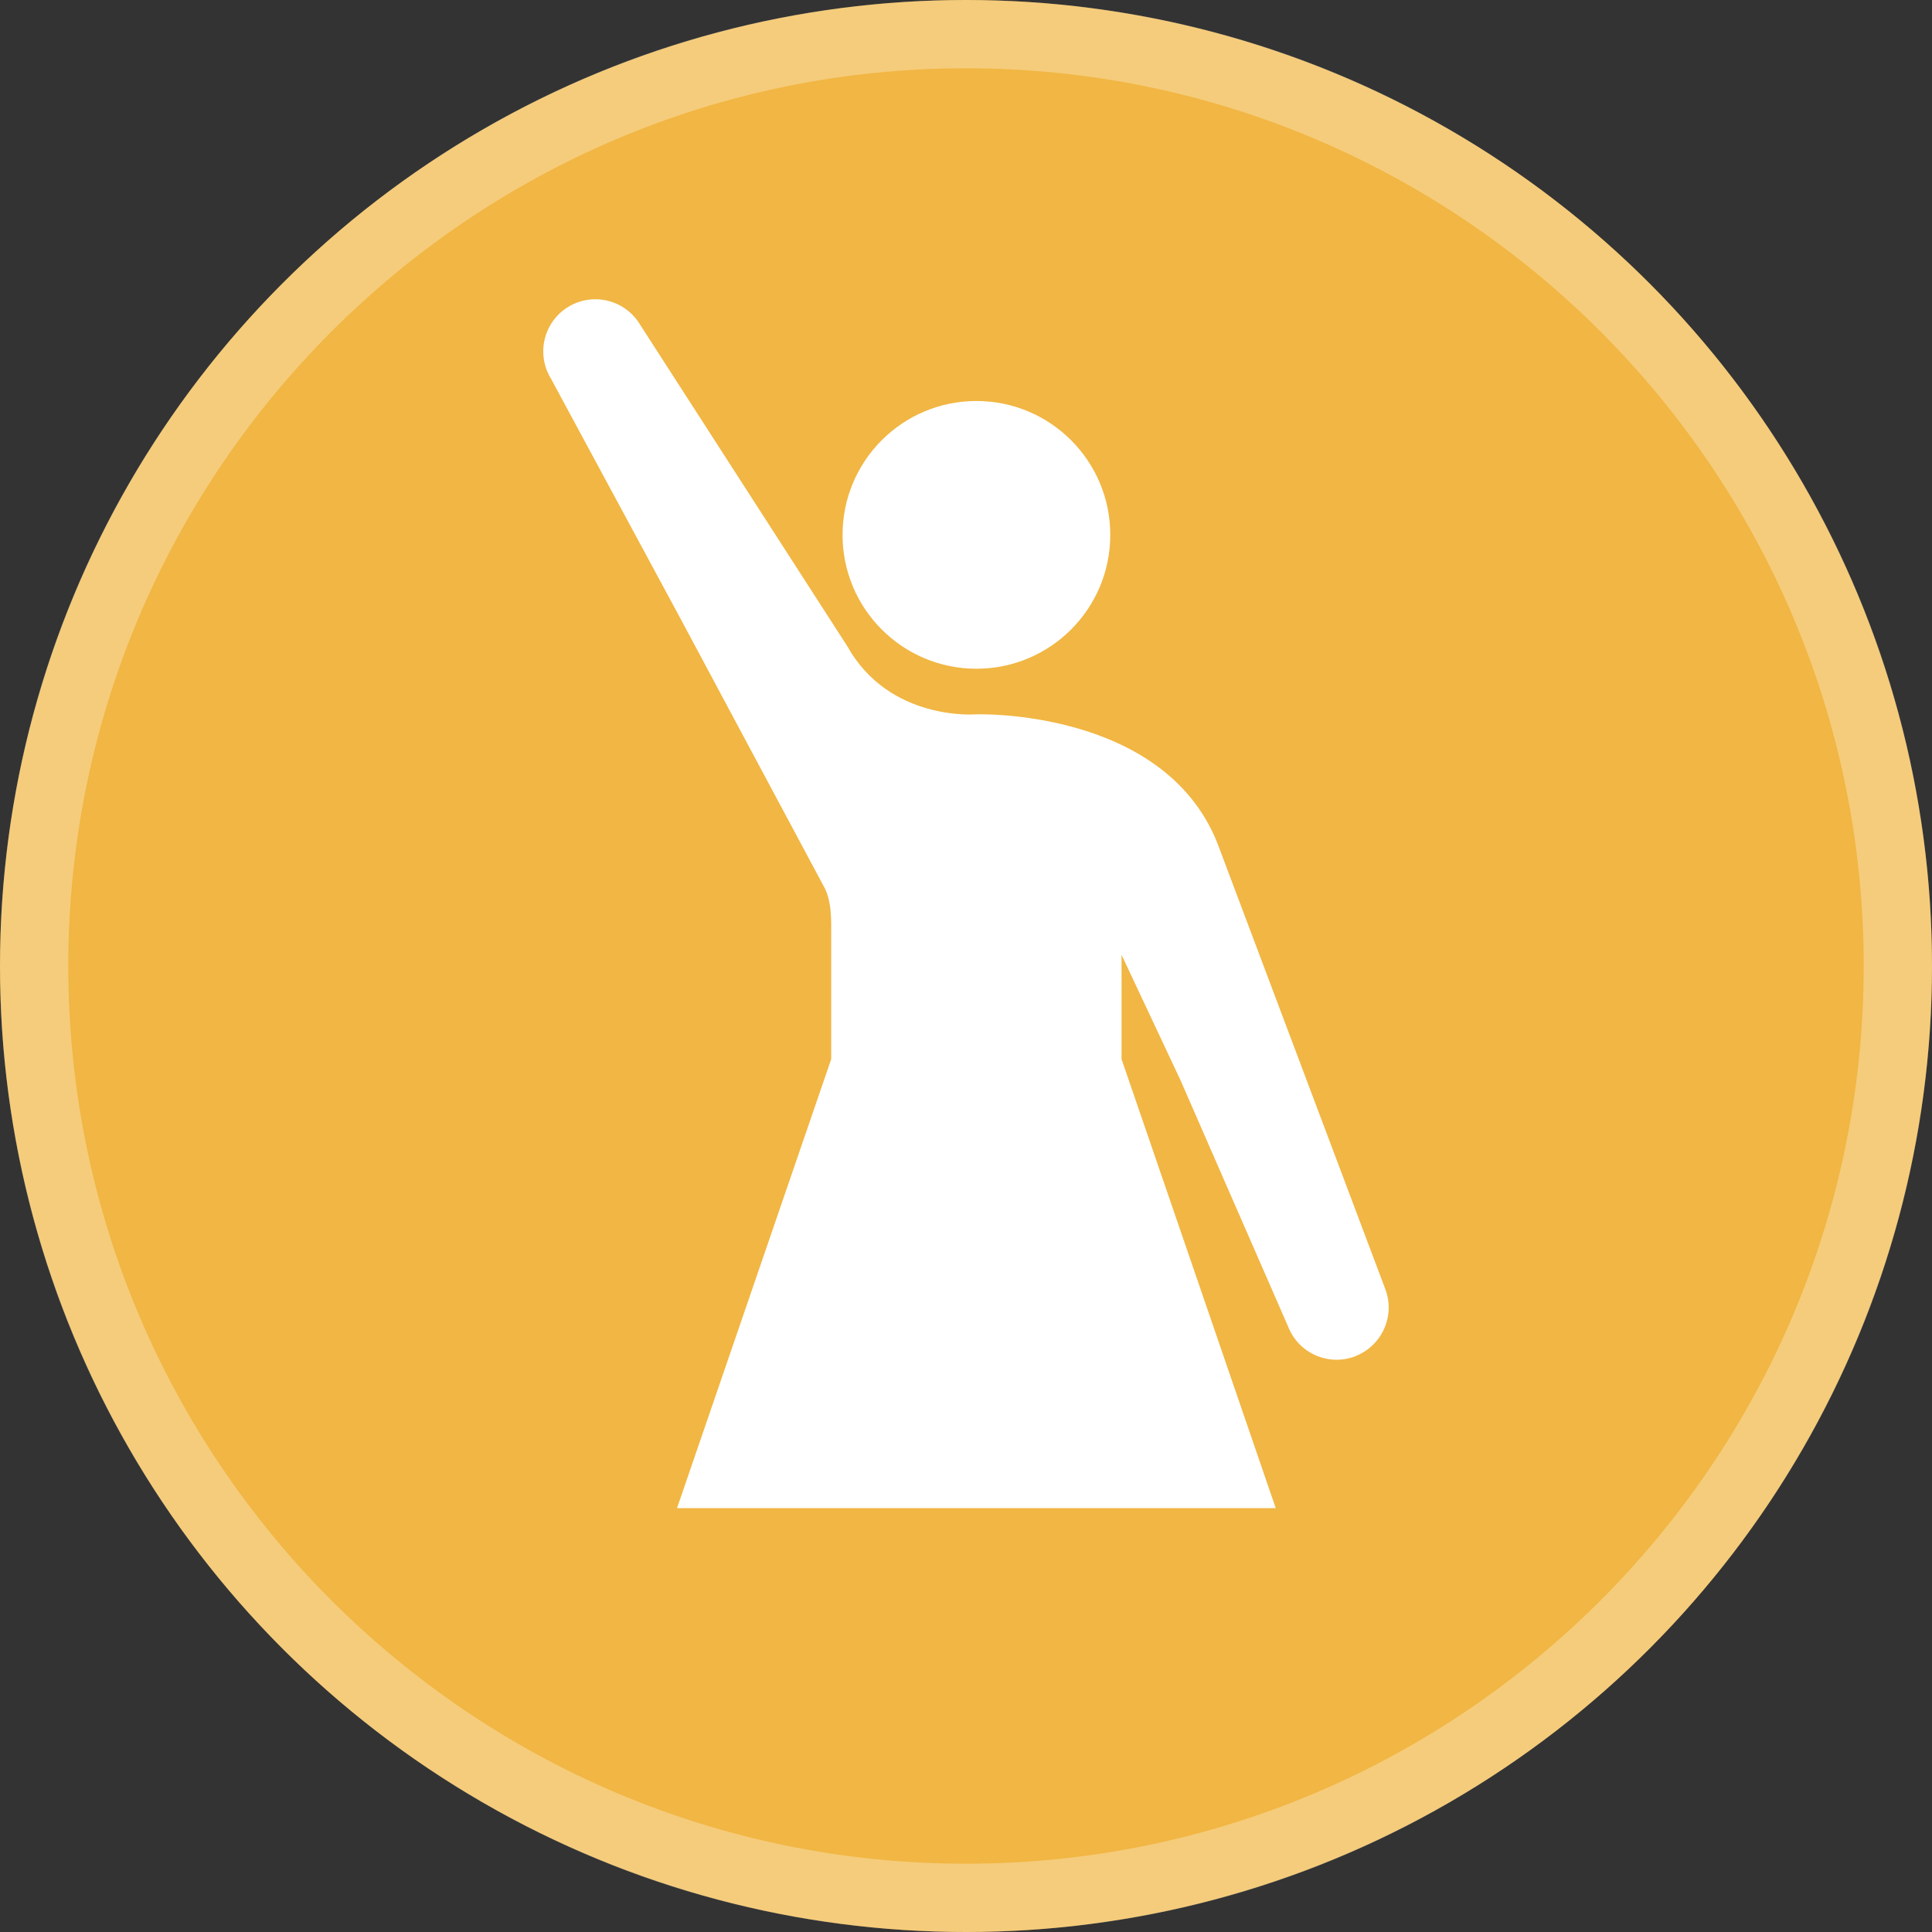 <?xml version="1.0" encoding="UTF-8"?><svg id="_レイヤー_2" xmlns="http://www.w3.org/2000/svg" viewBox="0 0 226.3 226.3"><rect x="0" y="0" width="226.3" height="226.3" fill="#333333" stroke="none"/><defs><style>.cls-1{fill:#fff;}.cls-2{fill:#f1b643;}.cls-3{opacity:.3;}</style></defs><g id="_レイヤー_1-2"><circle class="cls-2" cx="113.15" cy="113.15" r="113.15"/><g class="cls-3"><path class="cls-1" d="m113.15,8c57.98,0,105.15,47.17,105.15,105.15s-47.17,105.15-105.15,105.15S8,171.13,8,113.15,55.17,8,113.15,8m0-8C50.66,0,0,50.66,0,113.15s50.66,113.15,113.15,113.15,113.15-50.66,113.15-113.15S175.64,0,113.15,0h0Z"/></g><g><path class="cls-1" d="m114.37,46.97c8.66,0,15.68,7.02,15.68,15.68s-7.02,15.68-15.68,15.68-15.68-7.02-15.68-15.68,7.02-15.68,15.68-15.68"/><path class="cls-1" d="m158.76,158.86c-3.15,1.21-6.68-.35-7.89-3.5l-12.61-28.86-6.89-14.66v12.22l18.06,52.59h-70.13l18.06-52.59v-14.35c0-1.77.12-4.25-.94-6.02l-16.96-31.69-14.96-27.71c-1.73-2.89-.79-6.64,2.1-8.37,2.89-1.73,6.64-.79,8.37,2.1l24.28,37.68c4.96,8.85,15.11,7.97,15.11,7.97,0,0,21.91-.72,28.22,15.05l19.67,52.24c1.21,3.14-.35,6.67-3.5,7.89"/></g></g></svg>